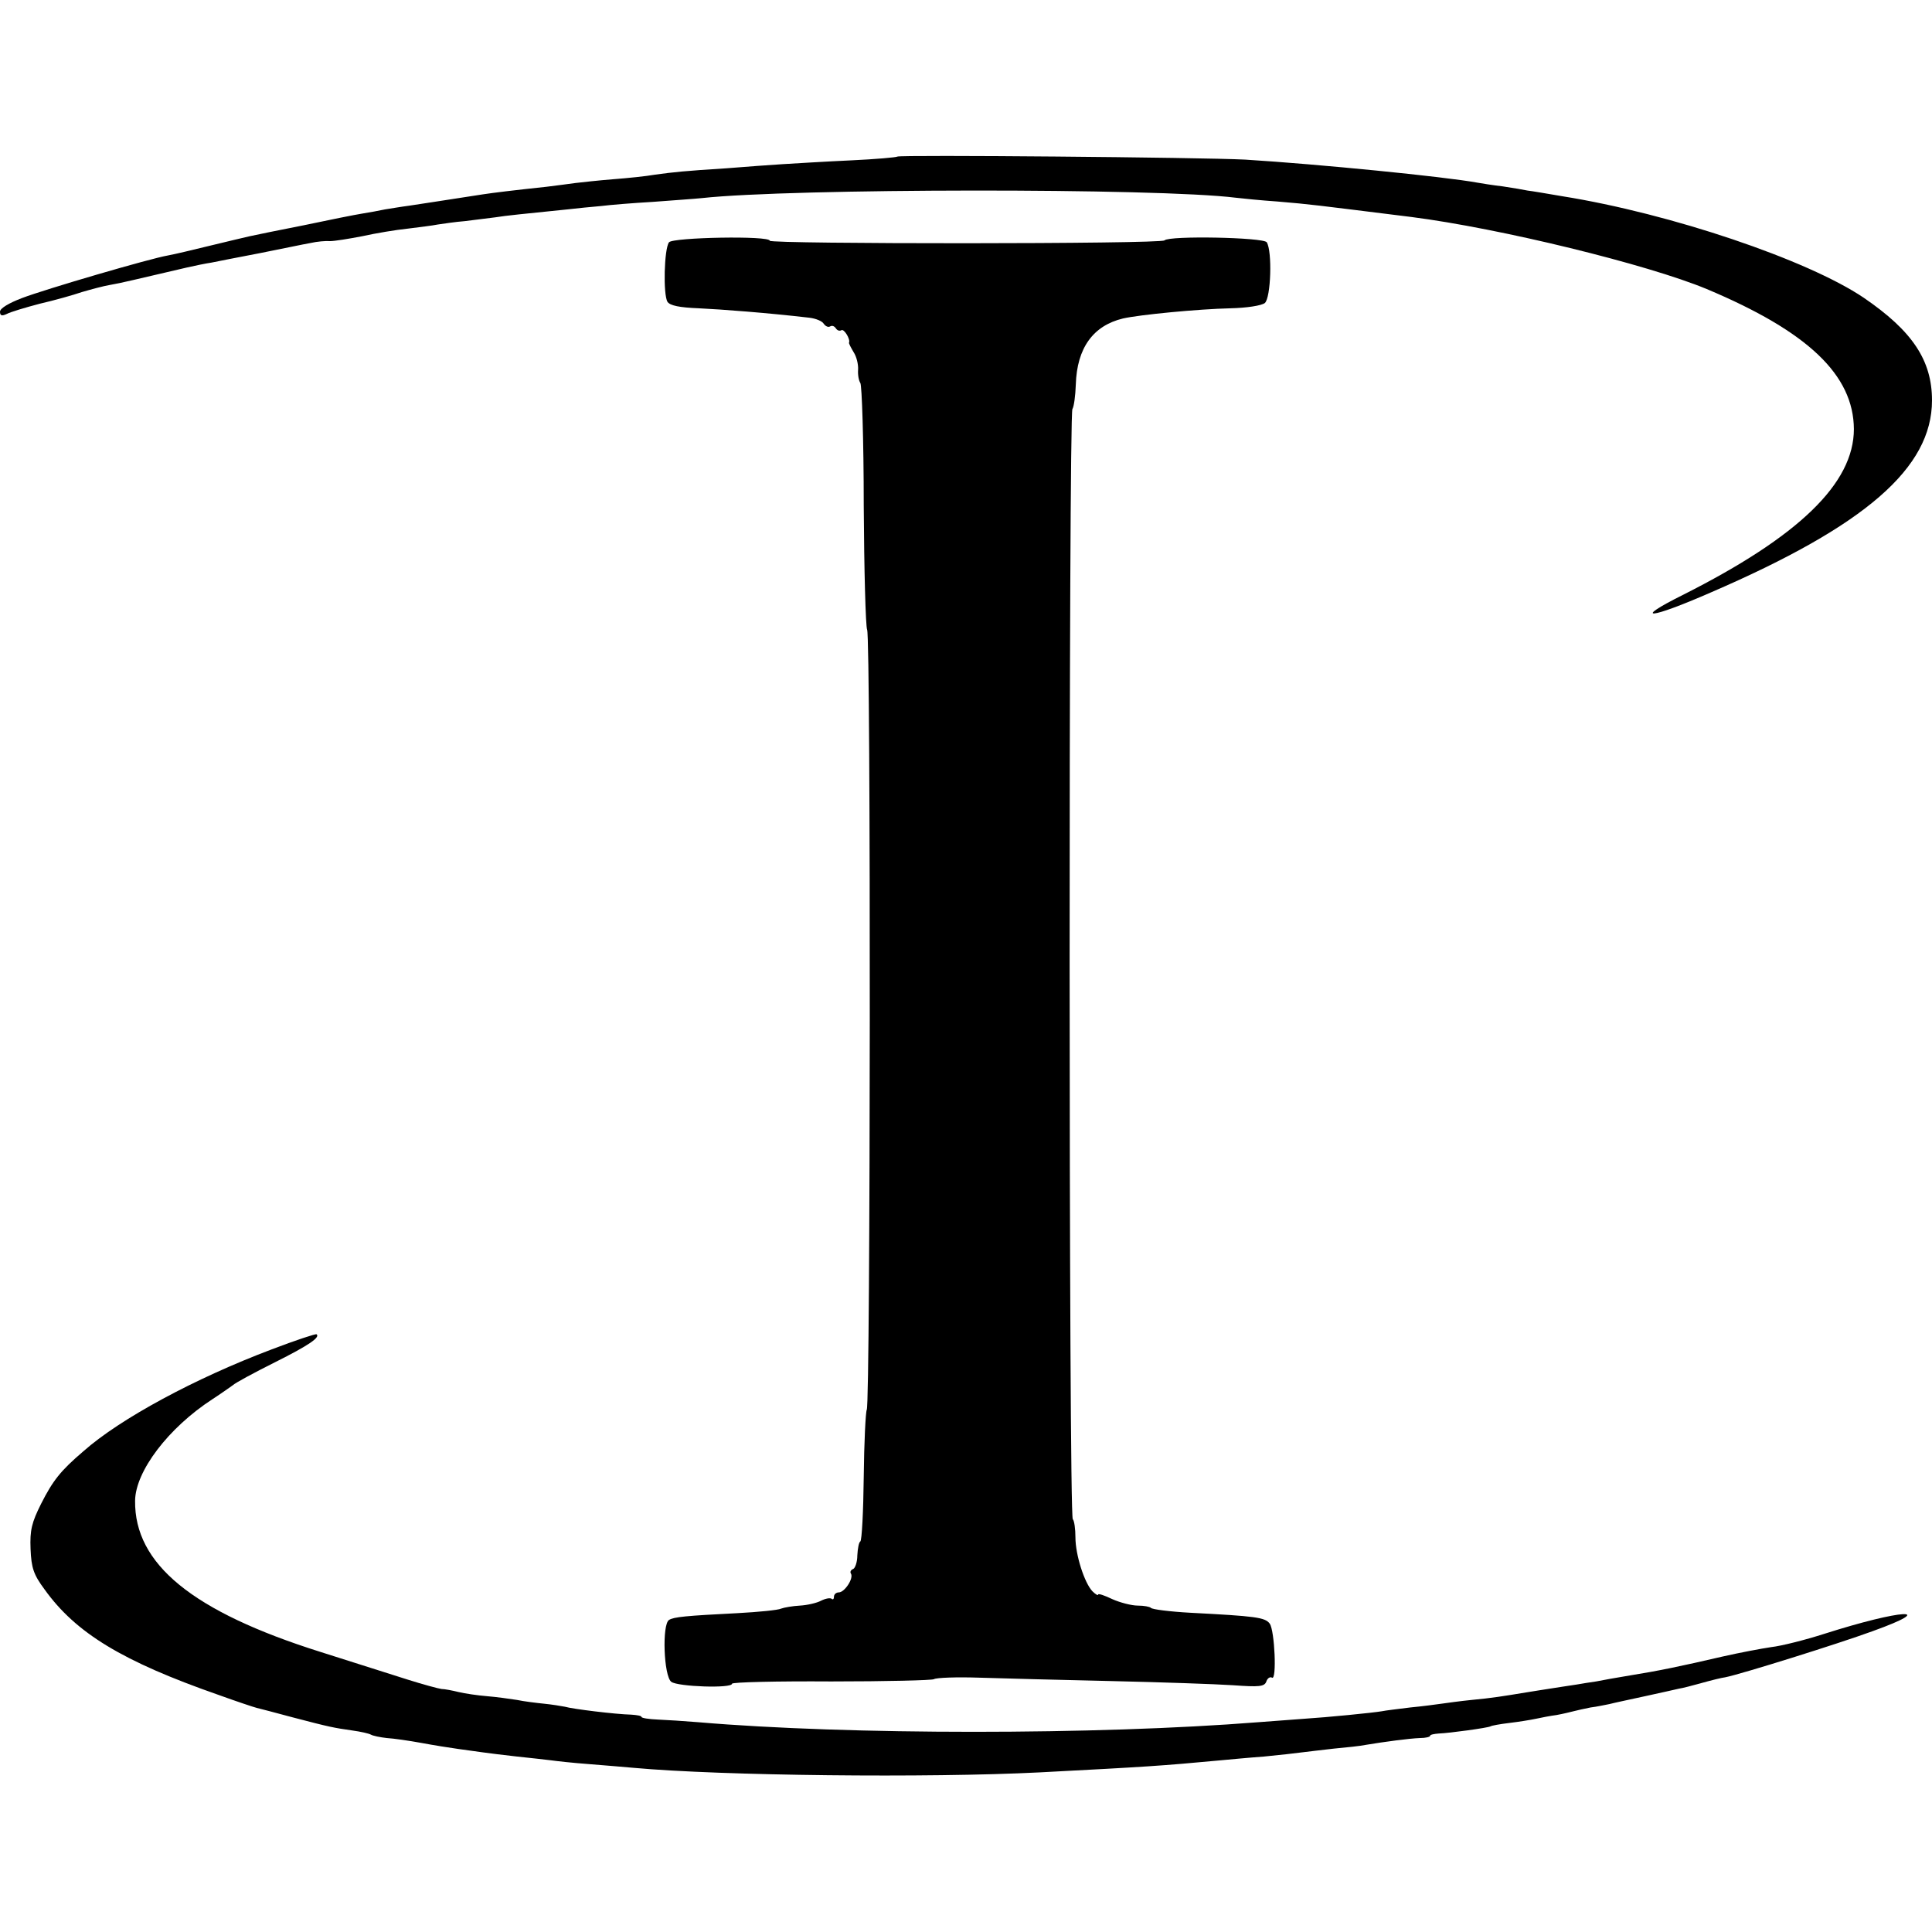 <?xml version="1.0" standalone="no"?>
<!DOCTYPE svg PUBLIC "-//W3C//DTD SVG 20010904//EN"
 "http://www.w3.org/TR/2001/REC-SVG-20010904/DTD/svg10.dtd">
<svg version="1.0" xmlns="http://www.w3.org/2000/svg"
 width="512pt" height="512pt" viewBox="0 0 512 512"
 preserveAspectRatio="xMidYMid meet">
<g transform="translate(0,512) scale(0.1,-0.1)"
fill="#000000" stroke="none">
<path d="M2378 4705 c-2 -2 -58 -7 -123 -10 -66 -3 -147 -8 -180 -10 -33 -2
-100 -7 -150 -11 -111 -7 -139 -10 -190 -17 -22 -4 -71 -9 -110 -12 -38 -3
-83 -8 -100 -10 -16 -2 -51 -7 -77 -10 -85 -9 -142 -16 -168 -20 -117 -18
-161 -25 -195 -30 -23 -3 -52 -8 -65 -10 -14 -3 -41 -8 -60 -11 -19 -3 -89
-17 -155 -31 -66 -13 -130 -26 -143 -29 -13 -3 -60 -14 -105 -25 -45 -11 -95
-23 -112 -26 -47 -8 -324 -89 -387 -113 -34 -13 -58 -27 -58 -36 0 -11 5 -12
18 -6 9 5 49 17 87 27 39 9 89 23 112 31 24 7 57 16 75 19 30 5 65 14 203 46
22 5 51 11 65 13 14 3 71 14 128 25 56 11 117 24 135 27 17 4 41 6 52 5 11 0
49 6 85 13 36 8 90 17 120 20 30 4 66 8 80 11 14 2 46 7 72 9 26 3 62 8 80 10
31 5 74 9 191 21 26 3 66 7 90 9 23 3 85 8 137 11 52 4 111 8 130 10 236 26
1208 27 1415 1 17 -2 66 -7 110 -10 94 -8 89 -8 355 -41 235 -30 627 -126 783
-191 269 -113 389 -228 390 -371 0 -144 -146 -285 -454 -440 -136 -68 -87 -64
75 7 410 177 586 330 586 509 0 106 -52 184 -181 272 -148 100 -511 223 -799
269 -41 7 -82 14 -92 15 -9 2 -38 7 -65 11 -26 3 -57 8 -68 10 -88 16 -421 49
-615 61 -115 6 -916 13 -922 8z"/>
<path d="M1773 4478 c-13 -17 -16 -139 -4 -158 7 -10 32 -15 83 -17 62 -3 181
-12 293 -25 17 -2 34 -9 38 -16 5 -7 12 -10 17 -7 5 3 11 1 15 -5 4 -6 10 -8
15 -5 7 4 24 -24 20 -33 -1 -2 5 -13 12 -25 8 -12 13 -33 12 -47 -1 -14 2 -29
6 -35 4 -5 9 -151 9 -324 1 -172 5 -321 9 -330 10 -20 9 -2052 -1 -2067 -3 -6
-7 -86 -8 -178 -1 -91 -5 -168 -9 -171 -4 -2 -7 -19 -8 -37 0 -18 -6 -34 -11
-36 -6 -2 -9 -8 -6 -12 8 -13 -17 -50 -32 -50 -7 0 -13 -5 -13 -12 0 -6 -3 -8
-6 -5 -4 3 -16 1 -28 -5 -11 -6 -37 -12 -56 -13 -19 -1 -42 -5 -50 -8 -8 -4
-60 -9 -115 -12 -138 -7 -169 -10 -182 -18 -19 -12 -14 -149 6 -164 17 -13
161 -18 161 -5 0 4 118 7 263 6 144 0 267 3 272 6 6 4 60 6 120 4 61 -2 218
-6 350 -9 132 -3 277 -8 322 -11 70 -5 84 -4 89 10 3 9 10 13 15 10 13 -8 7
125 -6 143 -12 17 -38 20 -210 29 -55 3 -102 9 -105 13 -3 3 -18 6 -35 6 -16
0 -47 8 -67 17 -21 10 -38 16 -38 12 0 -3 -7 1 -15 9 -21 22 -45 96 -45 143 0
22 -3 44 -7 48 -11 10 -11 2928 -1 2942 4 6 8 35 9 65 3 97 46 156 125 175 44
10 199 25 285 27 43 1 82 7 91 14 16 14 20 137 5 161 -9 13 -258 18 -271 5 -9
-10 -1046 -10 -1046 -1 0 14 -256 9 -267 -4z"/>
<path d="M720 1544 c-204 -77 -402 -184 -499 -270 -61 -52 -81 -78 -112 -139
-25 -50 -30 -70 -28 -120 2 -50 8 -68 37 -107 83 -116 207 -191 462 -280 47
-17 92 -32 100 -34 8 -2 51 -13 95 -25 99 -26 110 -28 159 -35 22 -3 44 -8 49
-11 5 -3 24 -7 42 -9 18 -1 59 -7 92 -13 32 -6 76 -13 98 -16 22 -3 51 -7 65
-9 14 -2 54 -7 90 -11 36 -4 76 -8 90 -10 14 -2 59 -7 100 -10 41 -3 95 -8
120 -10 231 -21 780 -27 1075 -12 286 15 319 17 480 32 22 2 74 7 115 10 41 4
86 9 100 11 14 2 52 6 85 10 33 3 71 7 85 10 48 8 115 17 143 18 15 0 27 3 27
6 0 3 10 5 23 6 28 1 130 15 137 19 3 2 25 6 50 9 25 3 56 8 70 11 14 3 39 8
55 10 17 3 37 8 45 10 8 2 29 7 45 10 17 2 39 7 50 9 11 3 54 12 95 21 41 9
82 18 90 20 8 1 35 8 60 15 25 7 53 14 62 15 41 8 300 89 390 122 178 64 79
59 -128 -7 -50 -16 -113 -32 -140 -35 -27 -4 -85 -15 -129 -25 -112 -26 -170
-38 -245 -50 -36 -6 -76 -13 -90 -16 -14 -2 -40 -6 -57 -9 -18 -3 -48 -7 -65
-10 -18 -3 -46 -7 -63 -10 -61 -10 -91 -15 -145 -20 -30 -3 -66 -8 -80 -10
-14 -2 -51 -7 -83 -10 -32 -4 -66 -8 -75 -10 -23 -4 -144 -16 -207 -20 -27 -2
-81 -6 -120 -9 -428 -34 -1088 -34 -1485 0 -36 3 -84 6 -107 7 -24 1 -43 4
-43 7 0 3 -12 5 -27 6 -42 1 -156 15 -176 21 -10 2 -35 6 -55 8 -20 2 -53 6
-72 10 -19 3 -55 8 -80 10 -25 2 -58 7 -75 11 -16 4 -37 8 -45 8 -8 1 -49 12
-90 25 -41 13 -145 46 -230 73 -340 107 -494 233 -492 401 1 78 88 193 205
269 23 15 47 32 54 37 6 6 56 33 112 61 90 45 120 66 110 74 -2 2 -56 -16
-119 -40z"/>
</g>
</svg>
